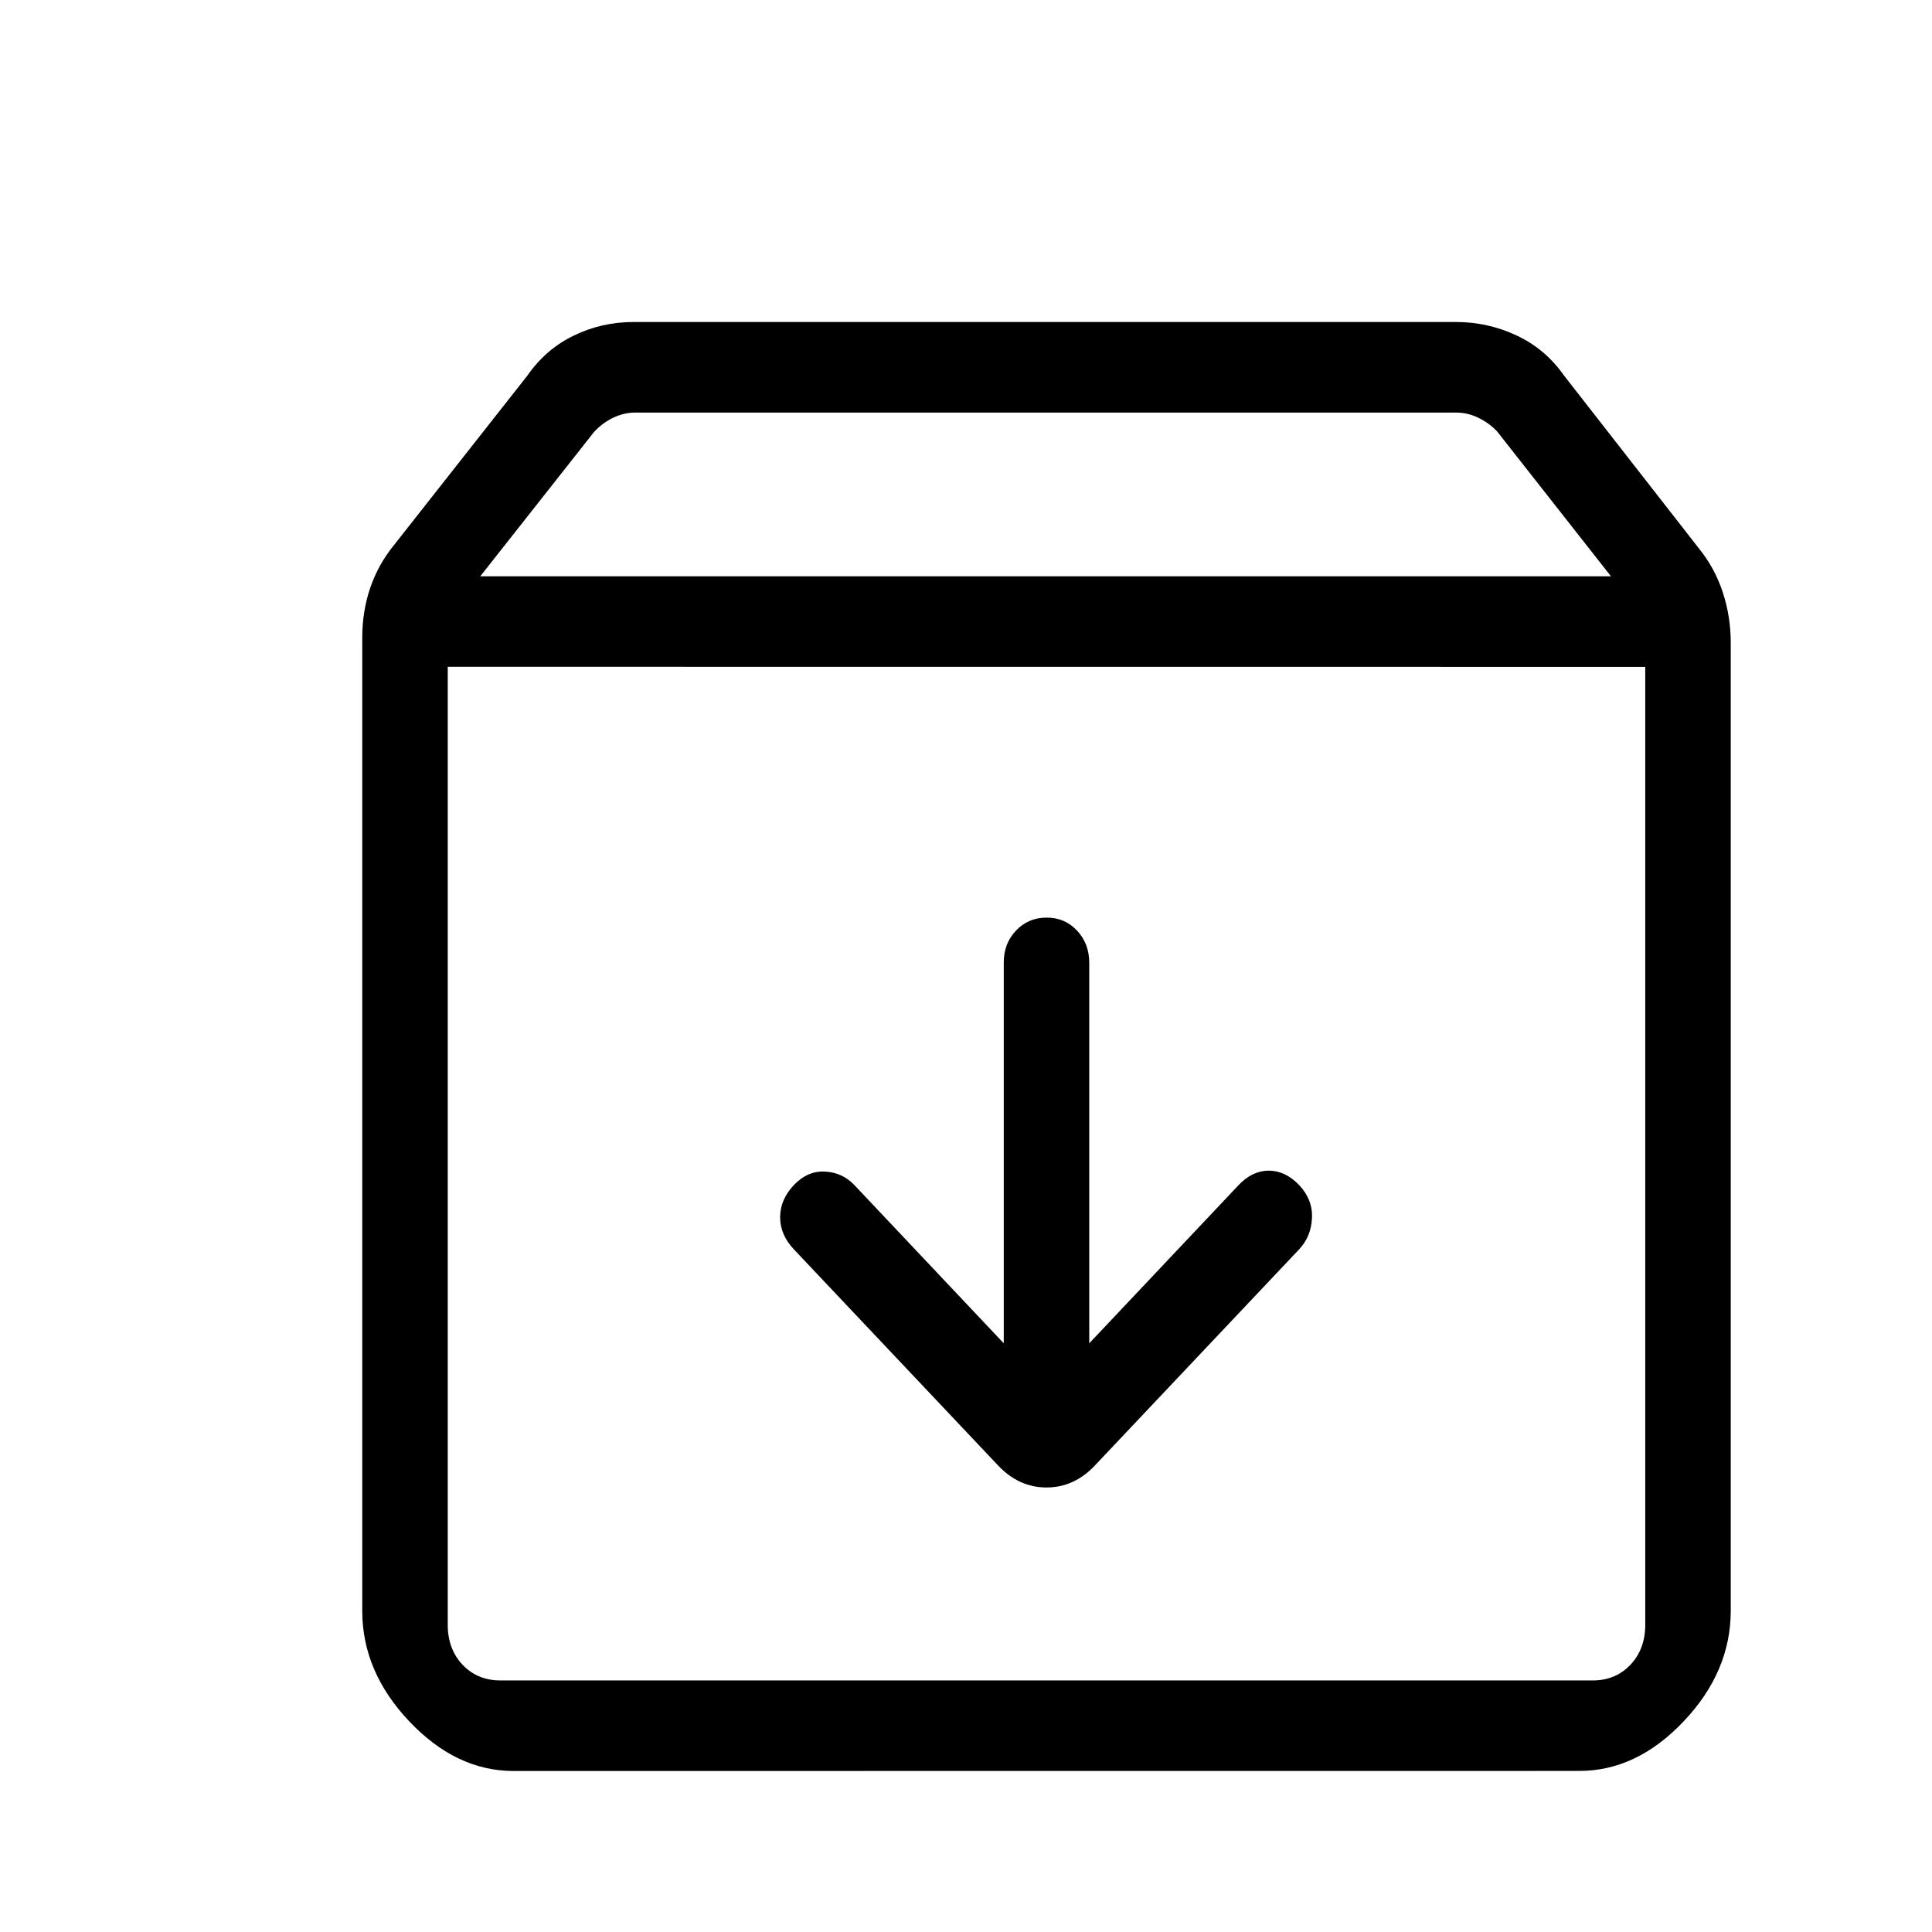 <svg width="24" height="24" viewBox="0 0 24 24" fill="none" xmlns="http://www.w3.org/2000/svg">
<path d="M13 11.399C12.849 11.399 12.723 11.453 12.621 11.56C12.519 11.667 12.468 11.801 12.469 11.962V16.687L10.614 14.722C10.514 14.617 10.393 14.561 10.248 14.554C10.104 14.546 9.975 14.602 9.861 14.722C9.748 14.842 9.691 14.975 9.691 15.121C9.691 15.266 9.748 15.399 9.861 15.519L12.399 18.205C12.571 18.387 12.771 18.478 13 18.478C13.229 18.478 13.429 18.387 13.601 18.205L16.139 15.519C16.238 15.413 16.291 15.284 16.298 15.131C16.305 14.978 16.252 14.842 16.139 14.722C16.025 14.603 15.9 14.543 15.762 14.542C15.625 14.542 15.5 14.602 15.386 14.722L13.531 16.687V11.962C13.531 11.802 13.481 11.668 13.379 11.56C13.278 11.452 13.152 11.398 13 11.399ZM5.562 8.283V20.183C5.562 20.385 5.624 20.551 5.746 20.68C5.869 20.81 6.026 20.875 6.217 20.875H19.784C19.975 20.875 20.131 20.81 20.254 20.68C20.376 20.551 20.438 20.385 20.438 20.183V8.284L5.562 8.283ZM6.381 22C5.905 22 5.472 21.794 5.083 21.382C4.694 20.971 4.5 20.513 4.5 20.01V7.922C4.5 7.703 4.533 7.497 4.599 7.303C4.665 7.109 4.764 6.931 4.896 6.769L6.552 4.665C6.705 4.445 6.898 4.279 7.129 4.168C7.36 4.056 7.607 4 7.871 4H18.088C18.352 4 18.603 4.056 18.841 4.168C19.079 4.279 19.274 4.445 19.428 4.664L21.104 6.812C21.236 6.975 21.335 7.157 21.401 7.358C21.467 7.558 21.5 7.768 21.5 7.988V20.009C21.5 20.512 21.306 20.97 20.917 21.381C20.528 21.793 20.096 21.999 19.62 21.999L6.381 22ZM5.966 7.159H20.012L18.599 5.361C18.531 5.289 18.452 5.232 18.363 5.189C18.275 5.146 18.183 5.125 18.087 5.125H7.891C7.797 5.125 7.705 5.147 7.615 5.19C7.526 5.234 7.448 5.292 7.381 5.364L5.966 7.159Z" fill="black"/>
</svg>
